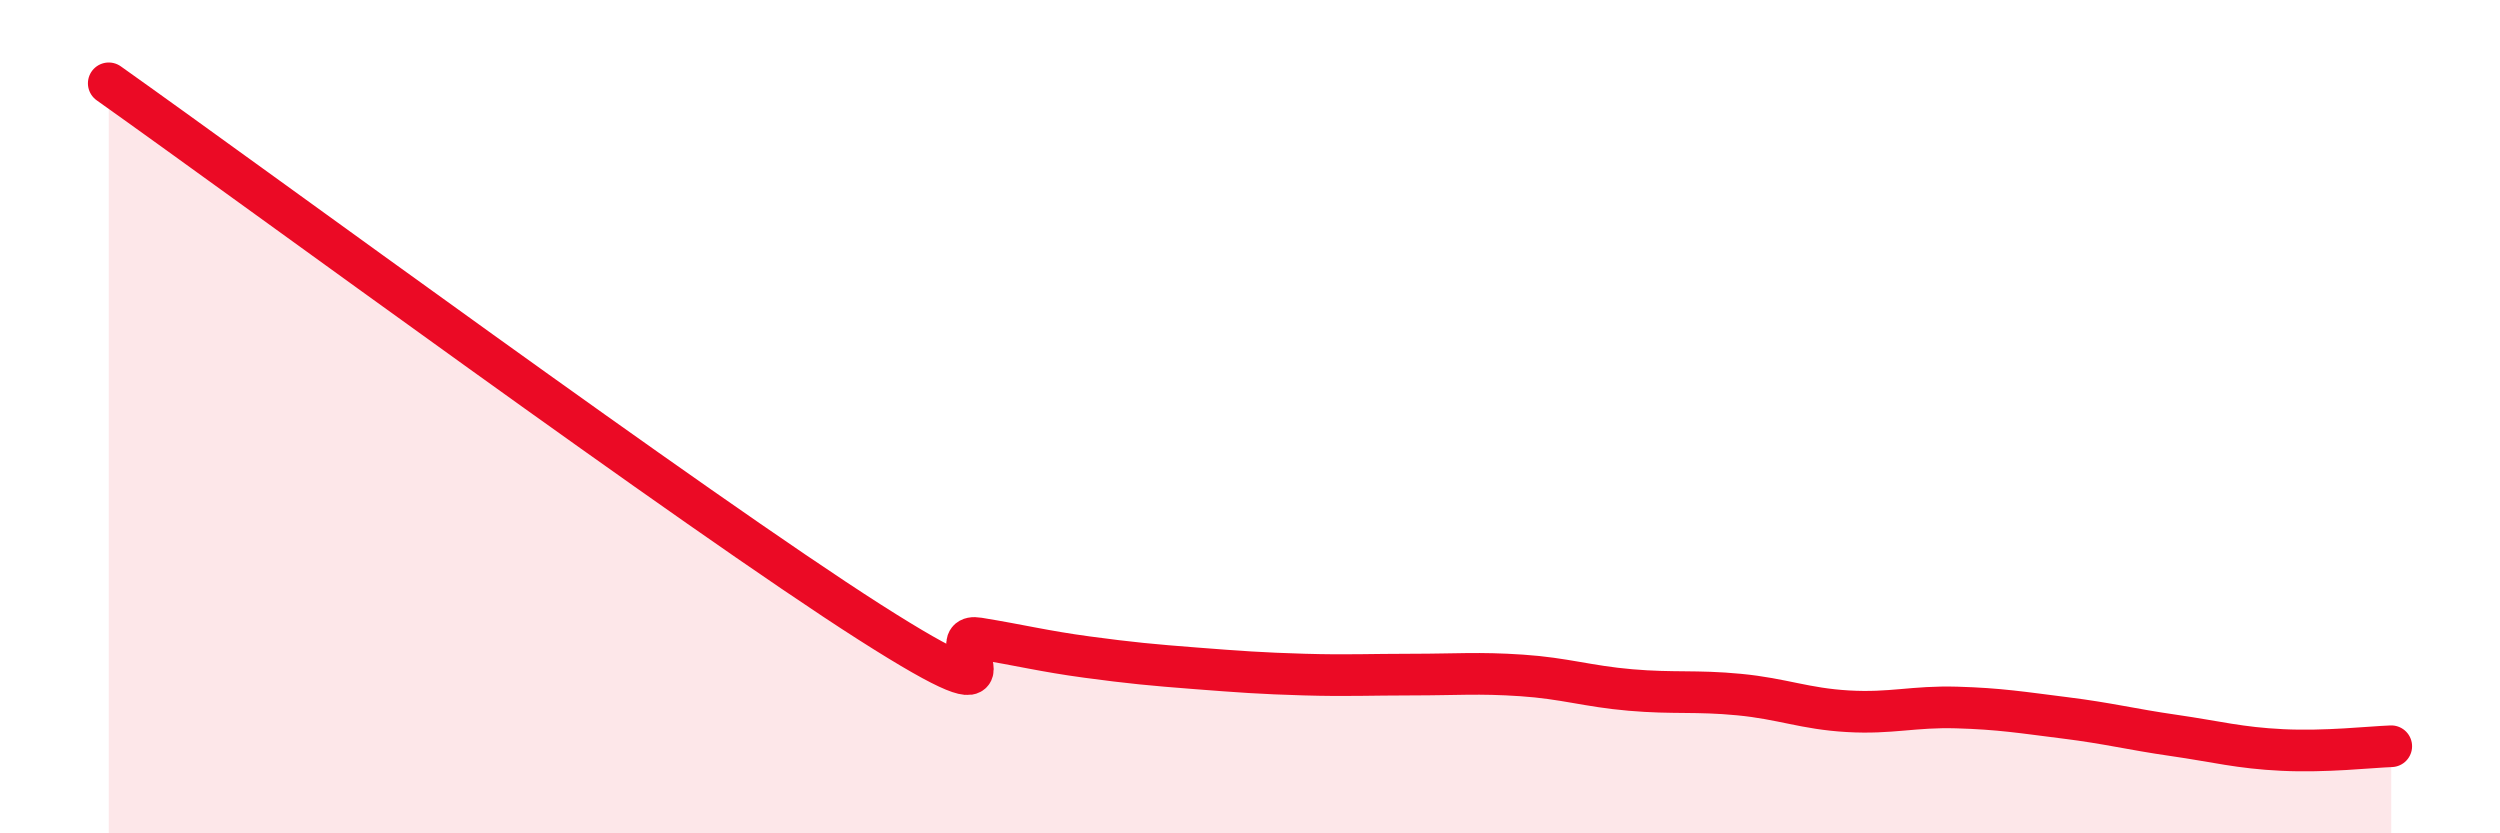 
    <svg width="60" height="20" viewBox="0 0 60 20" xmlns="http://www.w3.org/2000/svg">
      <path
        d="M 2.61,2 C 6.26,4.59 16.7,12.27 20.87,14.93 C 25.04,17.59 22.44,15.15 23.48,15.32 C 24.52,15.49 25.05,15.63 26.09,15.77 C 27.13,15.91 27.66,15.96 28.7,16.04 C 29.74,16.12 30.26,16.16 31.3,16.19 C 32.34,16.22 32.87,16.19 33.91,16.19 C 34.95,16.19 35.48,16.14 36.52,16.21 C 37.56,16.28 38.09,16.47 39.13,16.56 C 40.17,16.65 40.7,16.57 41.74,16.67 C 42.78,16.77 43.31,17.01 44.35,17.07 C 45.39,17.13 45.92,16.95 46.96,16.98 C 48,17.01 48.53,17.1 49.57,17.23 C 50.61,17.36 51.13,17.5 52.17,17.65 C 53.21,17.8 53.74,17.95 54.78,18 C 55.82,18.05 56.87,17.93 57.39,17.91L57.39 20L2.61 20Z"
        fill="#EB0A25"
        opacity="0.1"
        stroke-linecap="round"
        stroke-linejoin="round"
      />
      <path
        d="M 2.61,2 C 6.26,4.59 16.7,12.27 20.87,14.93 C 25.04,17.59 22.44,15.15 23.48,15.32 C 24.52,15.49 25.05,15.63 26.09,15.77 C 27.13,15.91 27.66,15.96 28.7,16.04 C 29.74,16.12 30.26,16.16 31.3,16.19 C 32.34,16.22 32.87,16.19 33.91,16.19 C 34.95,16.19 35.48,16.14 36.52,16.21 C 37.56,16.28 38.09,16.47 39.13,16.56 C 40.17,16.65 40.7,16.57 41.74,16.67 C 42.78,16.77 43.31,17.01 44.35,17.07 C 45.39,17.13 45.92,16.95 46.96,16.98 C 48,17.01 48.53,17.1 49.57,17.23 C 50.61,17.36 51.13,17.5 52.17,17.65 C 53.21,17.8 53.74,17.95 54.78,18 C 55.82,18.05 56.87,17.93 57.39,17.91"
        stroke="#EB0A25"
        stroke-width="1"
        fill="none"
        stroke-linecap="round"
        stroke-linejoin="round"
      />
    </svg>
  